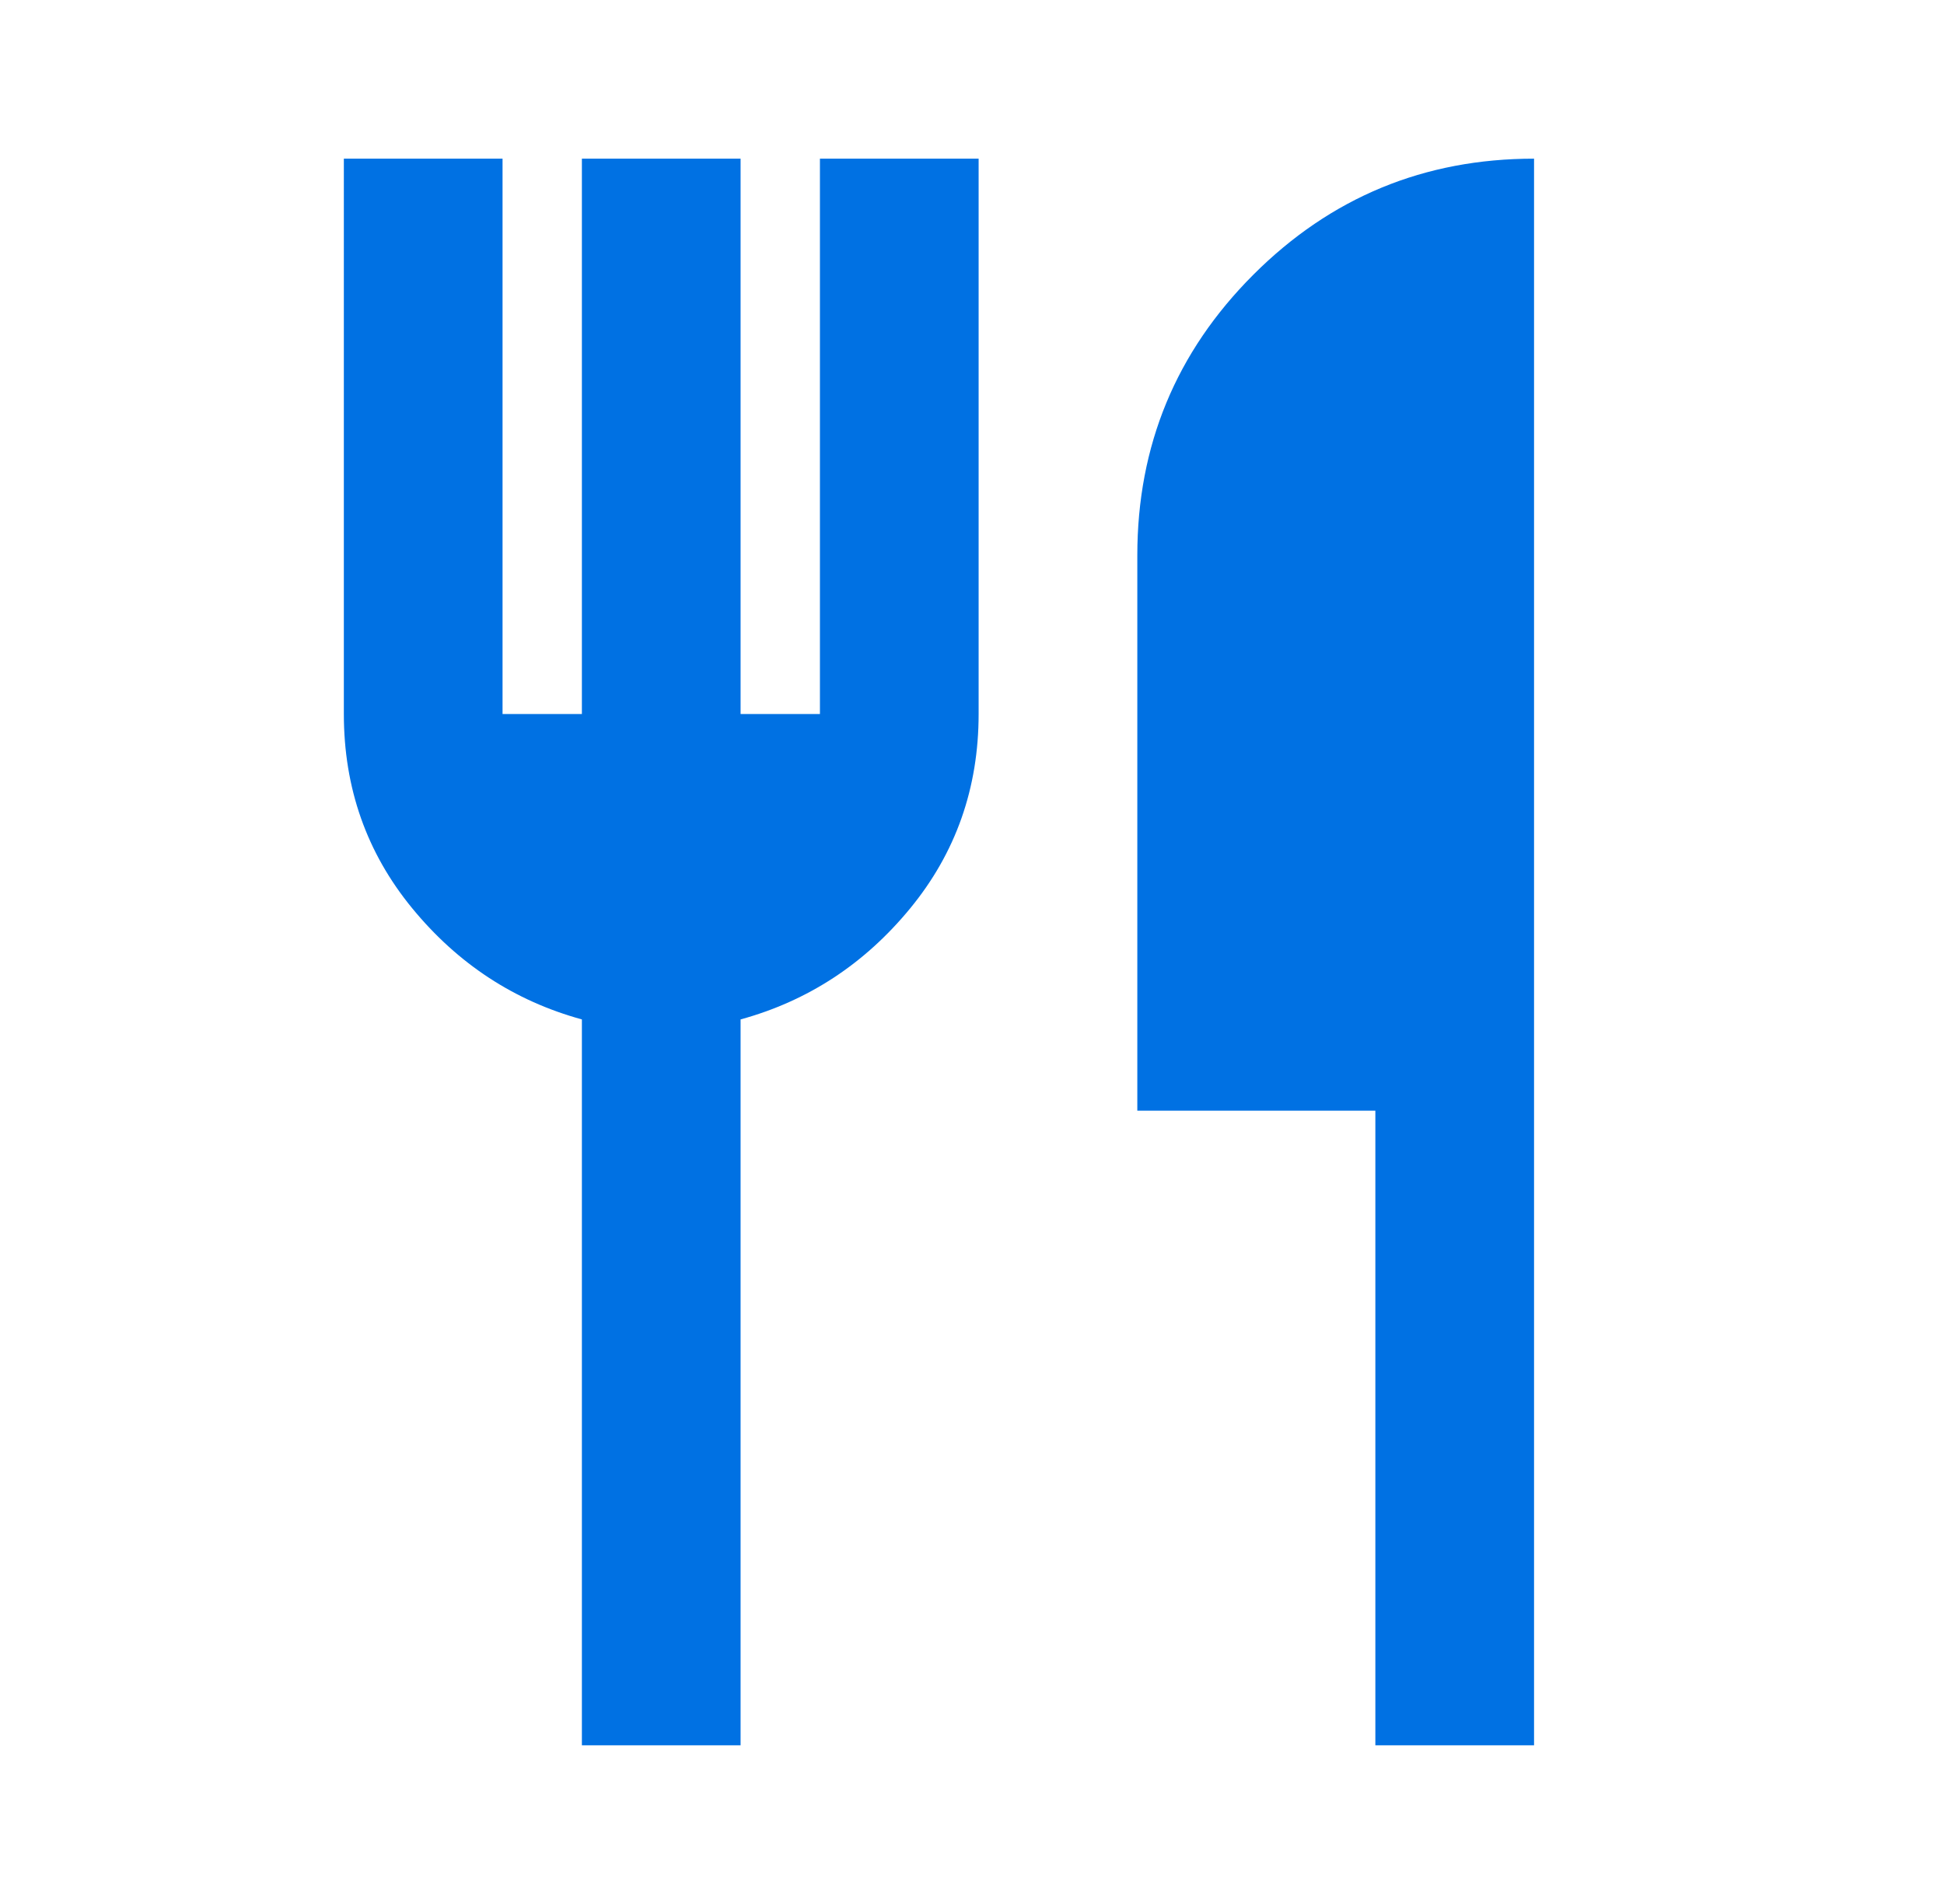 <svg xmlns="http://www.w3.org/2000/svg" width="49" height="48" fill="none"><mask id="a" width="49" height="48" x="0" y="0" maskUnits="userSpaceOnUse" style="mask-type:alpha"><path fill="#D9D9D9" d="M.667 0h48v48h-48z"/></mask><g mask="url(#a)"><path fill="#0071E3" d="M14.667 44V25.7c-1.7-.467-3.125-1.4-4.275-2.8-1.15-1.4-1.725-3.033-1.725-4.9V4h4v14h2V4h4v14h2V4h4v14c0 1.867-.575 3.5-1.725 4.9-1.15 1.4-2.575 2.333-4.275 2.8V44h-4Zm20 0V28h-6V14c0-2.767.975-5.125 2.925-7.075C33.542 4.975 35.9 4 38.667 4v40h-4Z"/></g></svg>